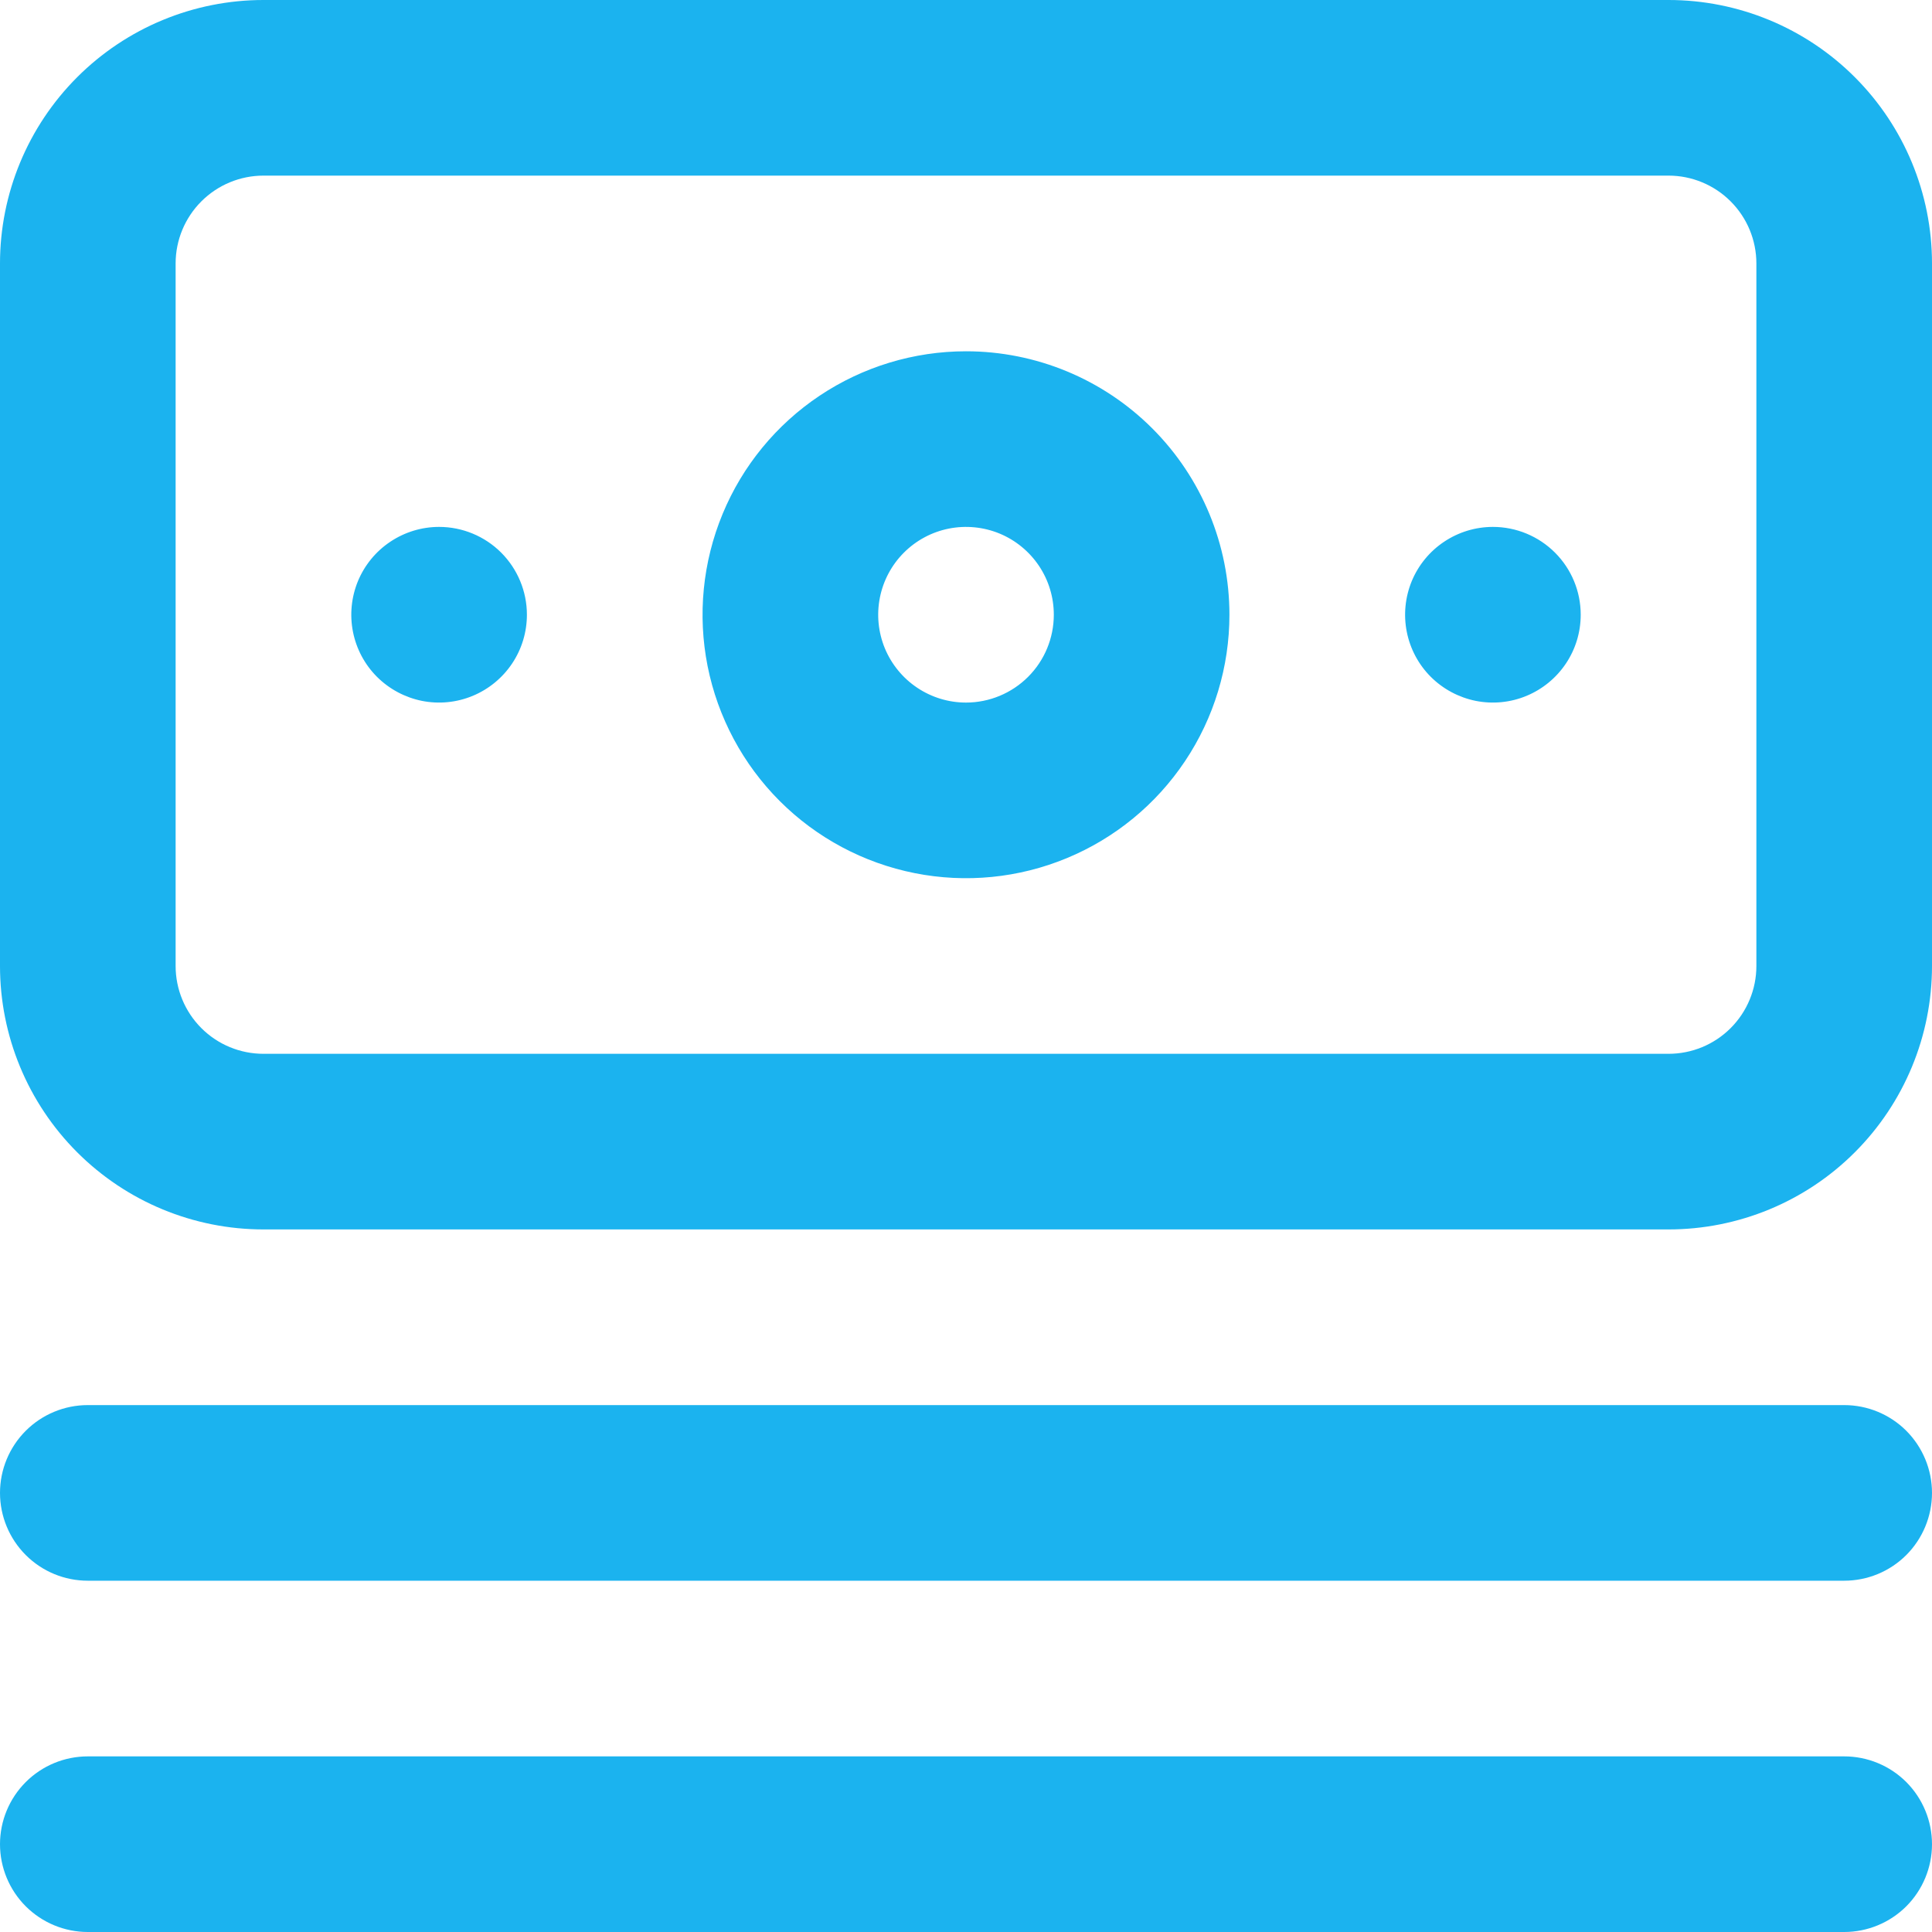 <?xml version="1.0" encoding="UTF-8"?> <svg xmlns="http://www.w3.org/2000/svg" width="40" height="40" viewBox="0 0 40 40" fill="none"><path d="M38.182 29.091H1.818C1.336 29.091 0.874 29.282 0.533 29.623C0.192 29.964 0 30.427 0 30.909C0 31.391 0.192 31.854 0.533 32.195C0.874 32.536 1.336 32.727 1.818 32.727H38.182C38.664 32.727 39.127 32.536 39.468 32.195C39.808 31.854 40 31.391 40 30.909C40 30.427 39.808 29.964 39.468 29.623C39.127 29.282 38.664 29.091 38.182 29.091ZM38.182 36.364H1.818C1.336 36.364 0.874 36.555 0.533 36.896C0.192 37.237 0 37.7 0 38.182C0 38.664 0.192 39.127 0.533 39.468C0.874 39.808 1.336 40 1.818 40H38.182C38.664 40 39.127 39.808 39.468 39.468C39.808 39.127 40 38.664 40 38.182C40 37.7 39.808 37.237 39.468 36.896C39.127 36.555 38.664 36.364 38.182 36.364ZM9.091 10.909C8.731 10.909 8.38 11.016 8.081 11.216C7.782 11.415 7.549 11.699 7.411 12.031C7.274 12.364 7.238 12.729 7.308 13.082C7.378 13.435 7.551 13.759 7.805 14.013C8.06 14.267 8.384 14.44 8.736 14.511C9.089 14.581 9.454 14.545 9.787 14.407C10.119 14.269 10.403 14.036 10.603 13.737C10.803 13.438 10.909 13.087 10.909 12.727C10.909 12.245 10.717 11.783 10.377 11.442C10.036 11.101 9.573 10.909 9.091 10.909ZM34.545 0H5.455C4.008 0 2.621 0.575 1.598 1.598C0.575 2.621 0 4.008 0 5.455V20C0 21.447 0.575 22.834 1.598 23.857C2.621 24.88 4.008 25.454 5.455 25.454H34.545C35.992 25.454 37.38 24.88 38.402 23.857C39.425 22.834 40 21.447 40 20V5.455C40 4.008 39.425 2.621 38.402 1.598C37.38 0.575 35.992 0 34.545 0ZM36.364 20C36.364 20.482 36.172 20.945 35.831 21.286C35.49 21.627 35.028 21.818 34.545 21.818H5.455C4.972 21.818 4.51 21.627 4.169 21.286C3.828 20.945 3.636 20.482 3.636 20V5.455C3.636 4.972 3.828 4.51 4.169 4.169C4.51 3.828 4.972 3.636 5.455 3.636H34.545C35.028 3.636 35.49 3.828 35.831 4.169C36.172 4.51 36.364 4.972 36.364 5.455V20ZM20 7.273C18.921 7.273 17.867 7.593 16.97 8.192C16.073 8.791 15.373 9.643 14.961 10.64C14.548 11.637 14.44 12.733 14.65 13.791C14.861 14.85 15.38 15.821 16.143 16.584C16.906 17.347 17.878 17.866 18.936 18.077C19.994 18.288 21.091 18.18 22.087 17.767C23.084 17.354 23.936 16.655 24.535 15.758C25.135 14.861 25.454 13.806 25.454 12.727C25.454 11.281 24.88 9.893 23.857 8.87C22.834 7.847 21.447 7.273 20 7.273ZM20 14.546C19.64 14.546 19.289 14.439 18.99 14.239C18.691 14.039 18.458 13.755 18.32 13.423C18.183 13.091 18.147 12.725 18.217 12.373C18.287 12.02 18.46 11.696 18.714 11.442C18.969 11.187 19.293 11.014 19.645 10.944C19.998 10.874 20.364 10.91 20.696 11.047C21.028 11.185 21.312 11.418 21.512 11.717C21.712 12.016 21.818 12.368 21.818 12.727C21.818 13.21 21.627 13.672 21.286 14.013C20.945 14.354 20.482 14.546 20 14.546ZM30.909 10.909C30.549 10.909 30.198 11.016 29.899 11.216C29.6 11.415 29.367 11.699 29.229 12.031C29.092 12.364 29.056 12.729 29.126 13.082C29.196 13.435 29.369 13.759 29.623 14.013C29.878 14.267 30.202 14.44 30.554 14.511C30.907 14.581 31.273 14.545 31.605 14.407C31.937 14.269 32.221 14.036 32.421 13.737C32.621 13.438 32.727 13.087 32.727 12.727C32.727 12.245 32.536 11.783 32.195 11.442C31.854 11.101 31.391 10.909 30.909 10.909Z" fill="#1BB3EF"></path></svg> 